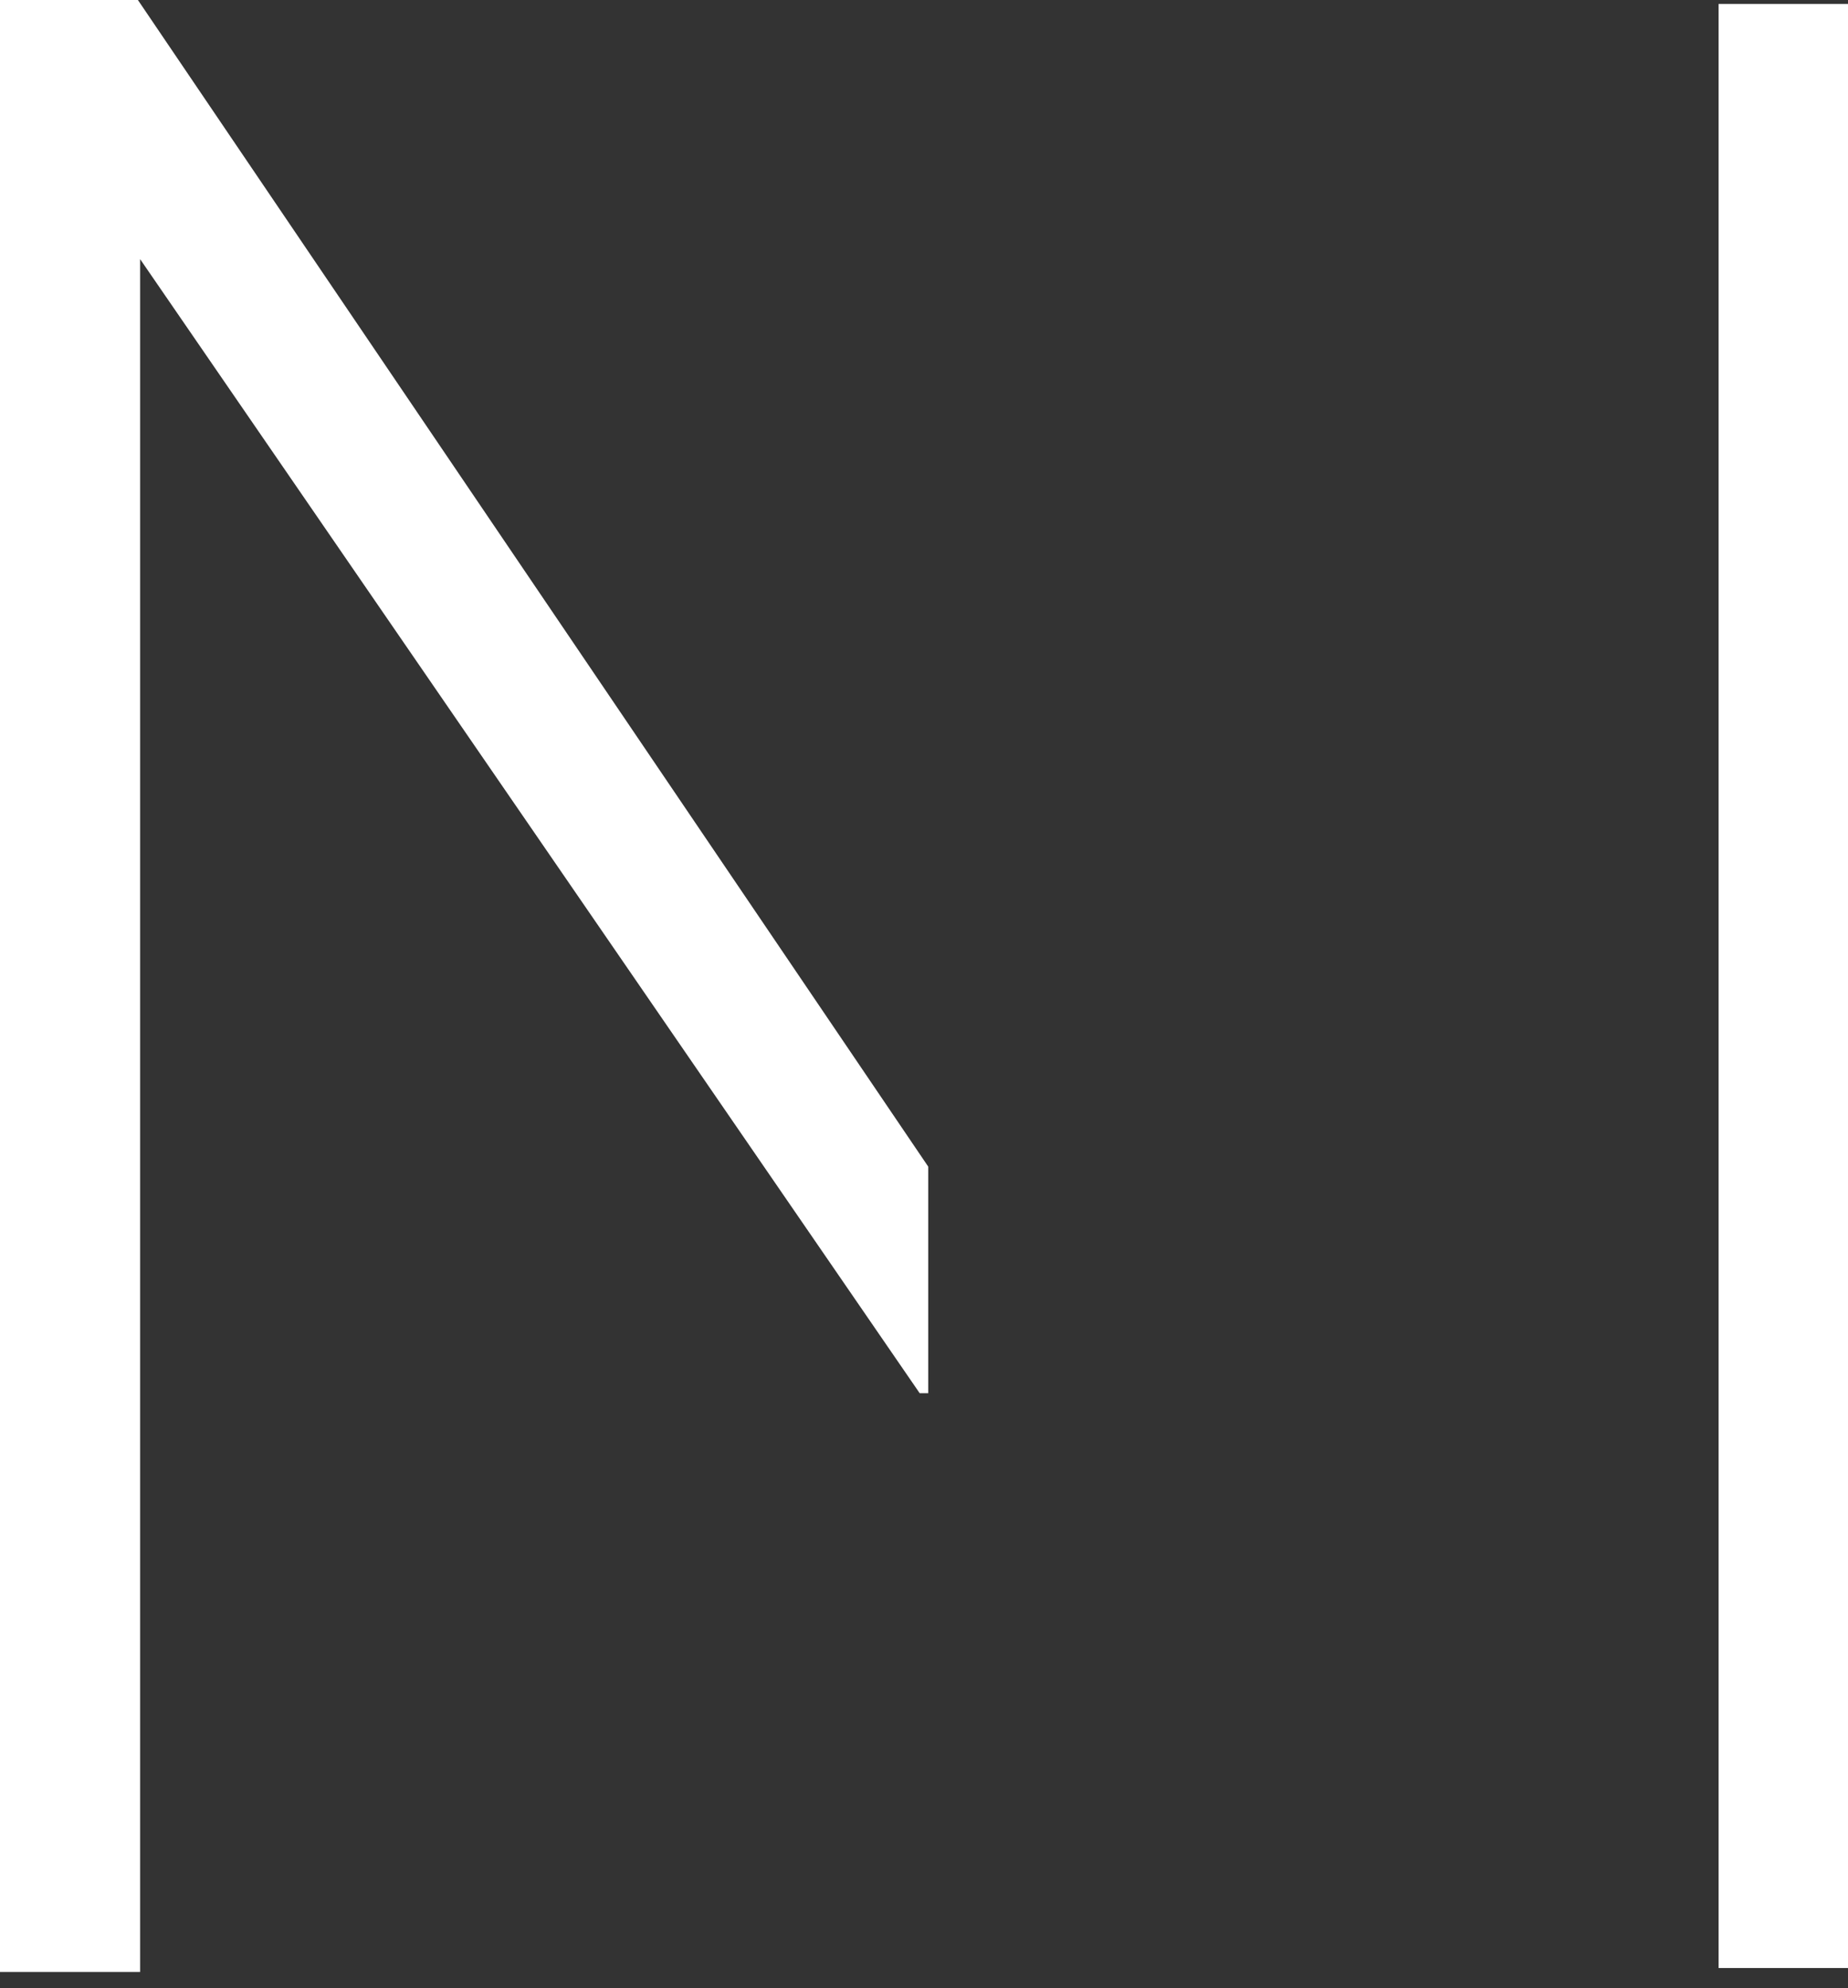 <svg width="66" height="71" viewBox="0 0 66 71" fill="none" xmlns="http://www.w3.org/2000/svg">
<rect x="0" y="0" width="66" height="71" fill="#333333" stroke="none"/>
<g clip-path="url(#clip0_348_204)">
<path d="M0 0H4.925L33.151 41.659V49.75H32.846L5.004 9.253V70.417H0V0Z" fill="white"/>
<path d="M61.378 0.141V70.276H66V0.141H61.378Z" fill="white"/>
</g>
<defs>
<clipPath id="clip0_348_204">
<rect width="66" height="70.417" fill="white"/>
</clipPath>
</defs>
</svg>
